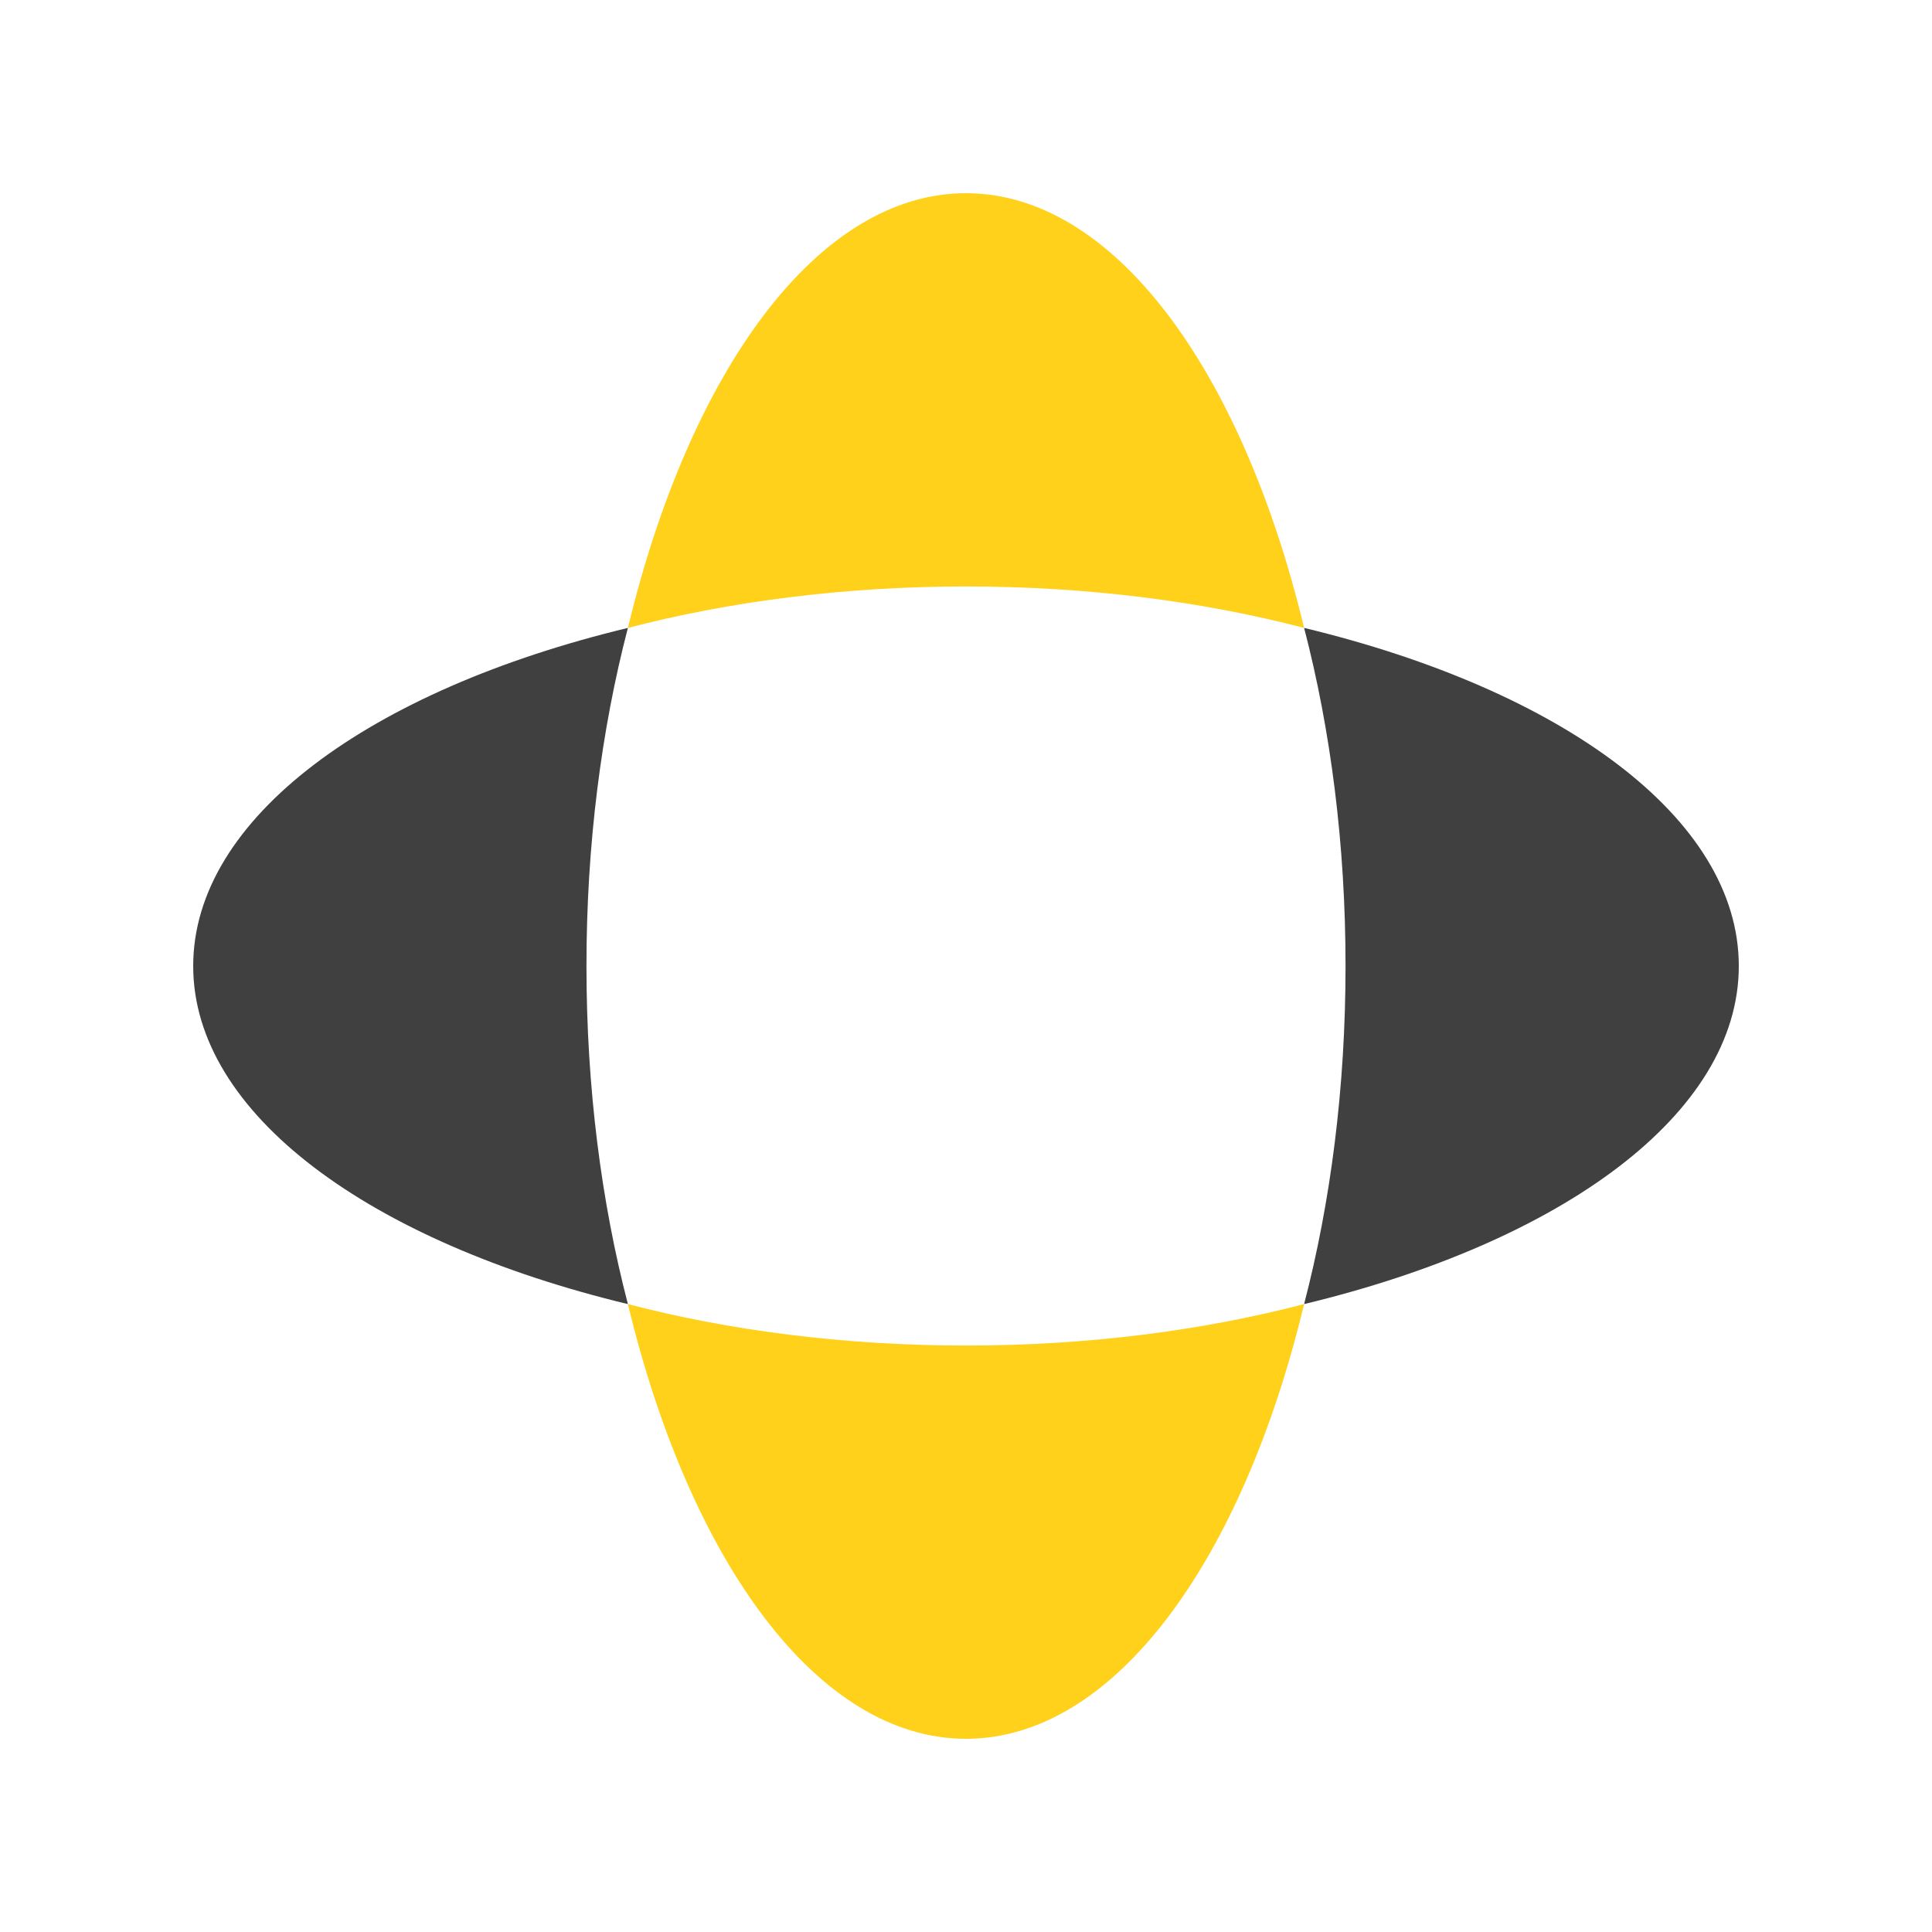 <svg xmlns="http://www.w3.org/2000/svg" width="80" height="80" fill="none" viewBox="0 0 80 80"><path fill="#404040" d="M54 54c10.673-2.57 18-7.873 18-14s-7.327-11.43-18-14c1.098 4.213 1.716 8.968 1.716 14S55.098 49.787 54 54m-28 0C15.327 51.43 8 46.127 8 40s7.327-11.43 18-14c-1.098 4.213-1.716 8.968-1.716 14s.618 9.787 1.716 14"/><path fill="#FFD11A" d="M26 54c2.57 10.673 7.874 18 14 18s11.43-7.327 14-18c-4.213 1.098-8.968 1.716-14 1.716S30.213 55.098 26 54m0-28c2.57-10.673 7.874-18 14-18s11.43 7.327 14 18c-4.213-1.098-8.968-1.716-14-1.716s-9.787.618-14 1.716"/></svg>